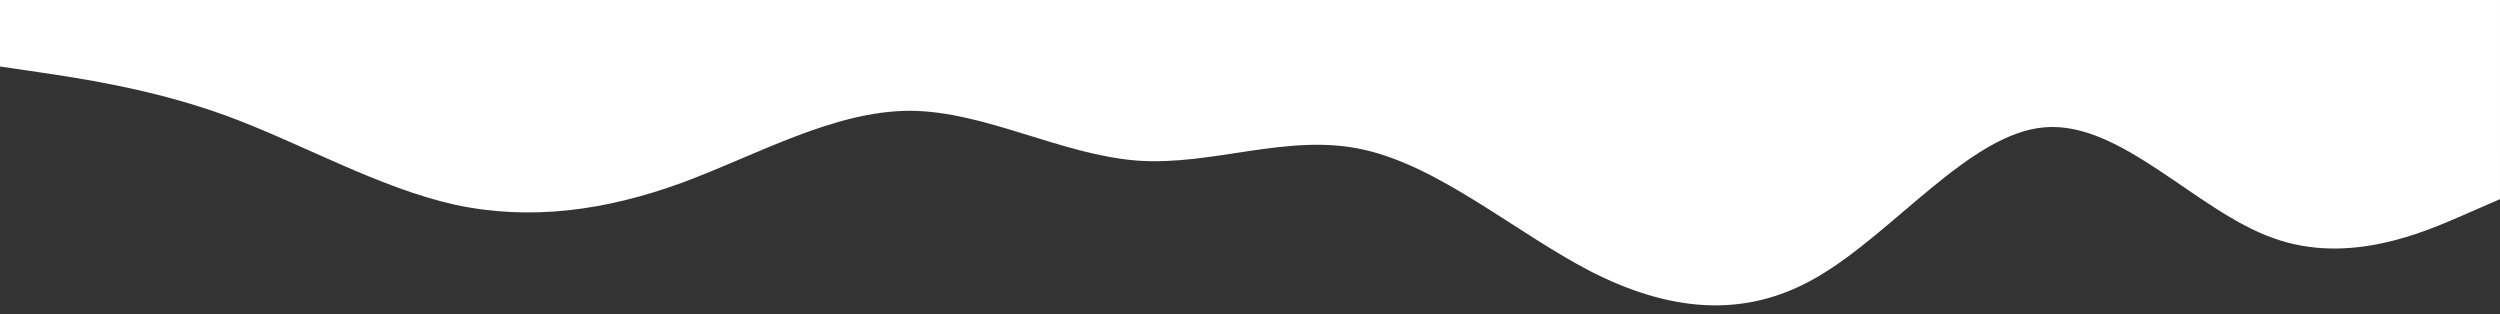 <?xml version="1.0" encoding="utf-8"?>
<!-- Generator: Adobe Illustrator 26.2.1, SVG Export Plug-In . SVG Version: 6.00 Build 0)  -->
<svg version="1.1" id="レイヤー_1" xmlns="http://www.w3.org/2000/svg" xmlns:xlink="http://www.w3.org/1999/xlink" x="0px"
	 y="0px" viewBox="0 0 1440 181" style="enable-background:new 0 0 1440 181;" xml:space="preserve">
<rect x="0" y="0" width="1440" height="181" fill="#333333" stroke="none"/>
<style type="text/css">
	.st0{fill:#FFFFFF;}
</style>
<path class="st0" d="M0,38.3l21.8,3.2C43.6,44.8,87,50.8,131,66.9c43.5,16.1,87,41.2,131,51c43.5,9.4,87,3.4,131-12.7
	c43.4-16.1,87-41.2,131-41.4c43.3,0.2,87,25.3,131,28.7c43.2,3.2,87-16,130-6.4c44.1,9.6,88,47.8,131,70.1c44,22.5,88,28.5,131,3.2
	c43.9-25.5,88-82.9,131-86.1c43.8-3.4,87,48,131,63.7c43.7,16,87-3.2,109-12.7l22-9.6V0h-21.8c-21.8,0-65.2,0-109.2,0
	c-43.5,0-87,0-131,0c-43.5,0-87,0-131,0c-43.4,0-87,0-131,0c-43.3,0-87,0-131,0c-43.2,0-87,0-130,0c-44.1,0-88,0-131,0
	c-44,0-88,0-131,0c-43.9,0-88,0-131,0c-43.8,0-87,0-131,0C87.3,0,44,0,22,0H0V38.3z"/>
</svg>
